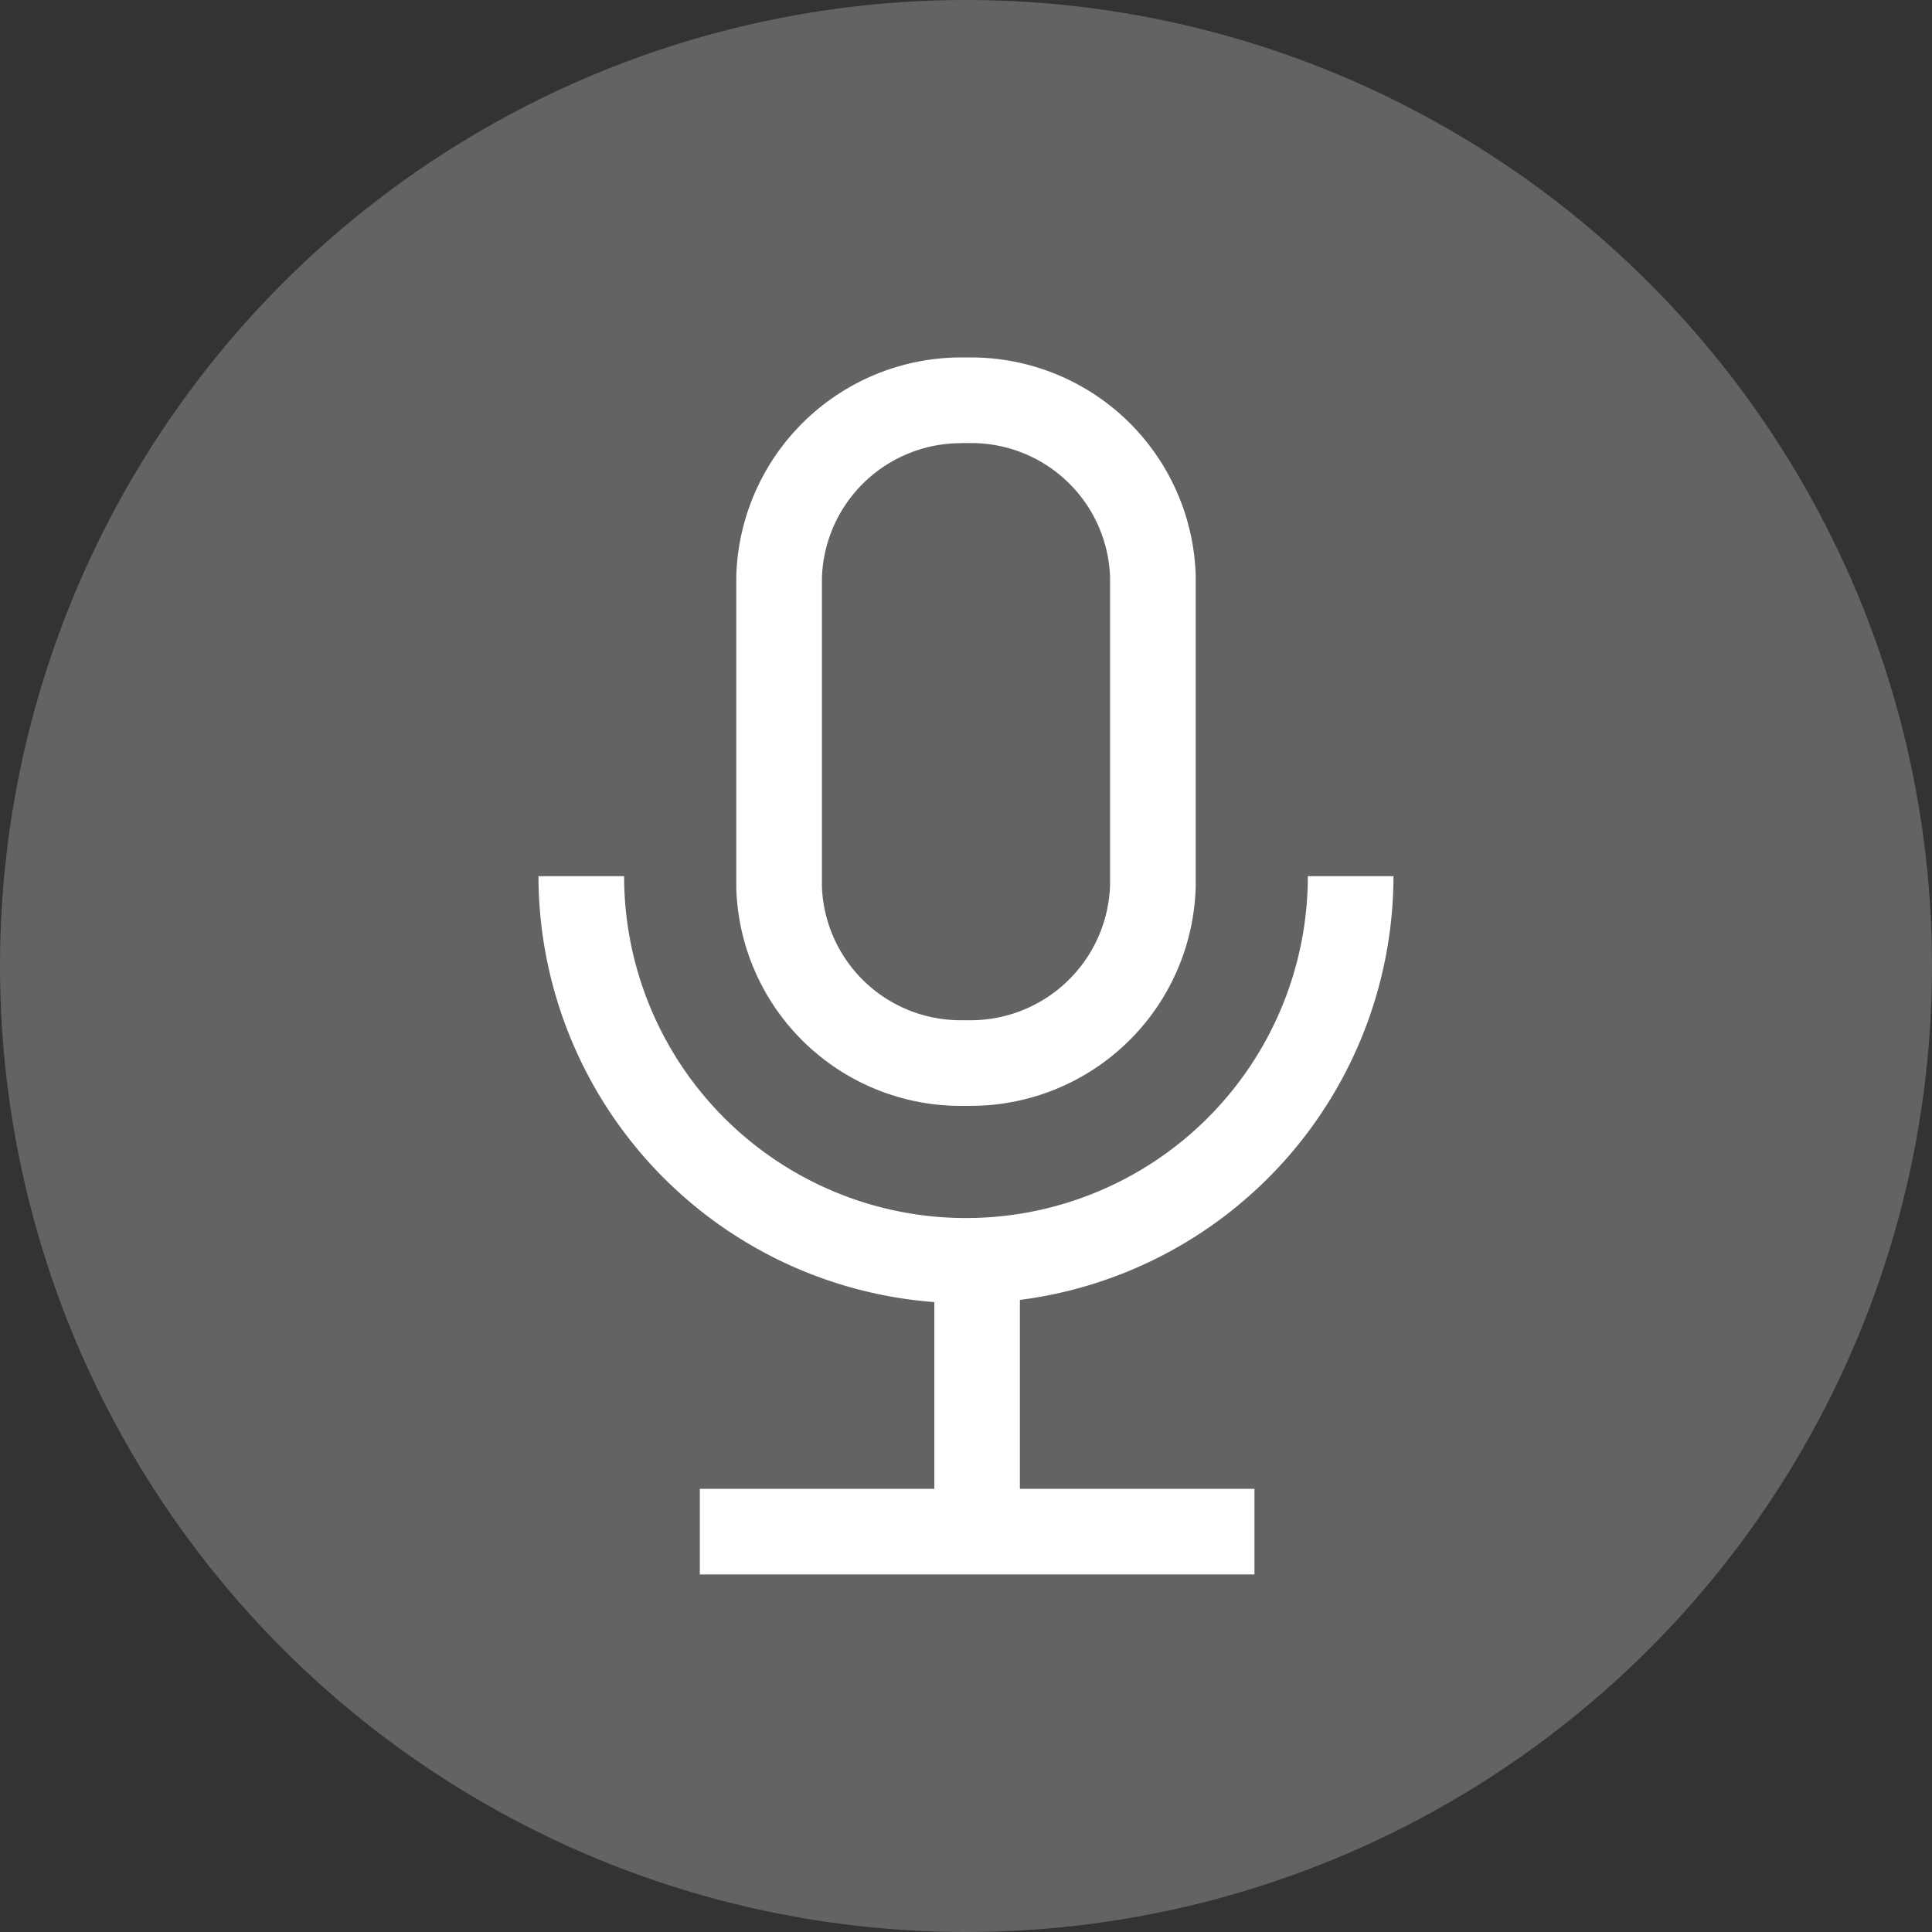 <svg xmlns="http://www.w3.org/2000/svg" width="72" height="72" viewBox="0 0 72 72">
  <rect x="0" y="0" width="72" height="72" fill="#333333" stroke="none"/>
  <g id="icon-mic-on" transform="translate(-286 -93)">
    <circle id="Ellipse_633" data-name="Ellipse 633" cx="36" cy="36" r="36" transform="translate(286 93)" fill="#636363"/>
    <g id="Icon60_MicOn" transform="translate(306.068 106.325)">
      <path id="Path_4227" data-name="Path 4227" d="M2016.664,1789.754c.081,0,.162,0,.243,0a8.39,8.39,0,0,0,8.361-8.158v-11.624a8.378,8.378,0,0,0-8.359-8.109h-.4a8.391,8.391,0,0,0-8.362,8.158v11.624A8.37,8.37,0,0,0,2016.664,1789.754Zm-.152-24.7.152,0h.091l.15,0a5.173,5.173,0,0,1,5.171,4.967v11.526a5.2,5.2,0,0,1-5.259,5.016l-.155,0-.152,0a5.172,5.172,0,0,1-5.171-4.967v-11.526A5.184,5.184,0,0,1,2016.512,1765.058Z" transform="translate(-2000.776 -1761.867)" fill="#fff"/>
      <path id="Path_4228" data-name="Path 4228" d="M2033.542,1778.829h-3.192a12.74,12.74,0,1,1-25.48,0h-3.192a15.943,15.943,0,0,0,14.752,15.872v6.959h-8.738v3.192h20.669v-3.192h-8.741v-7.04A15.947,15.947,0,0,0,2033.542,1778.829Z" transform="translate(-2001.679 -1759.501)" fill="#fff"/>
    </g>
  </g>
</svg>
